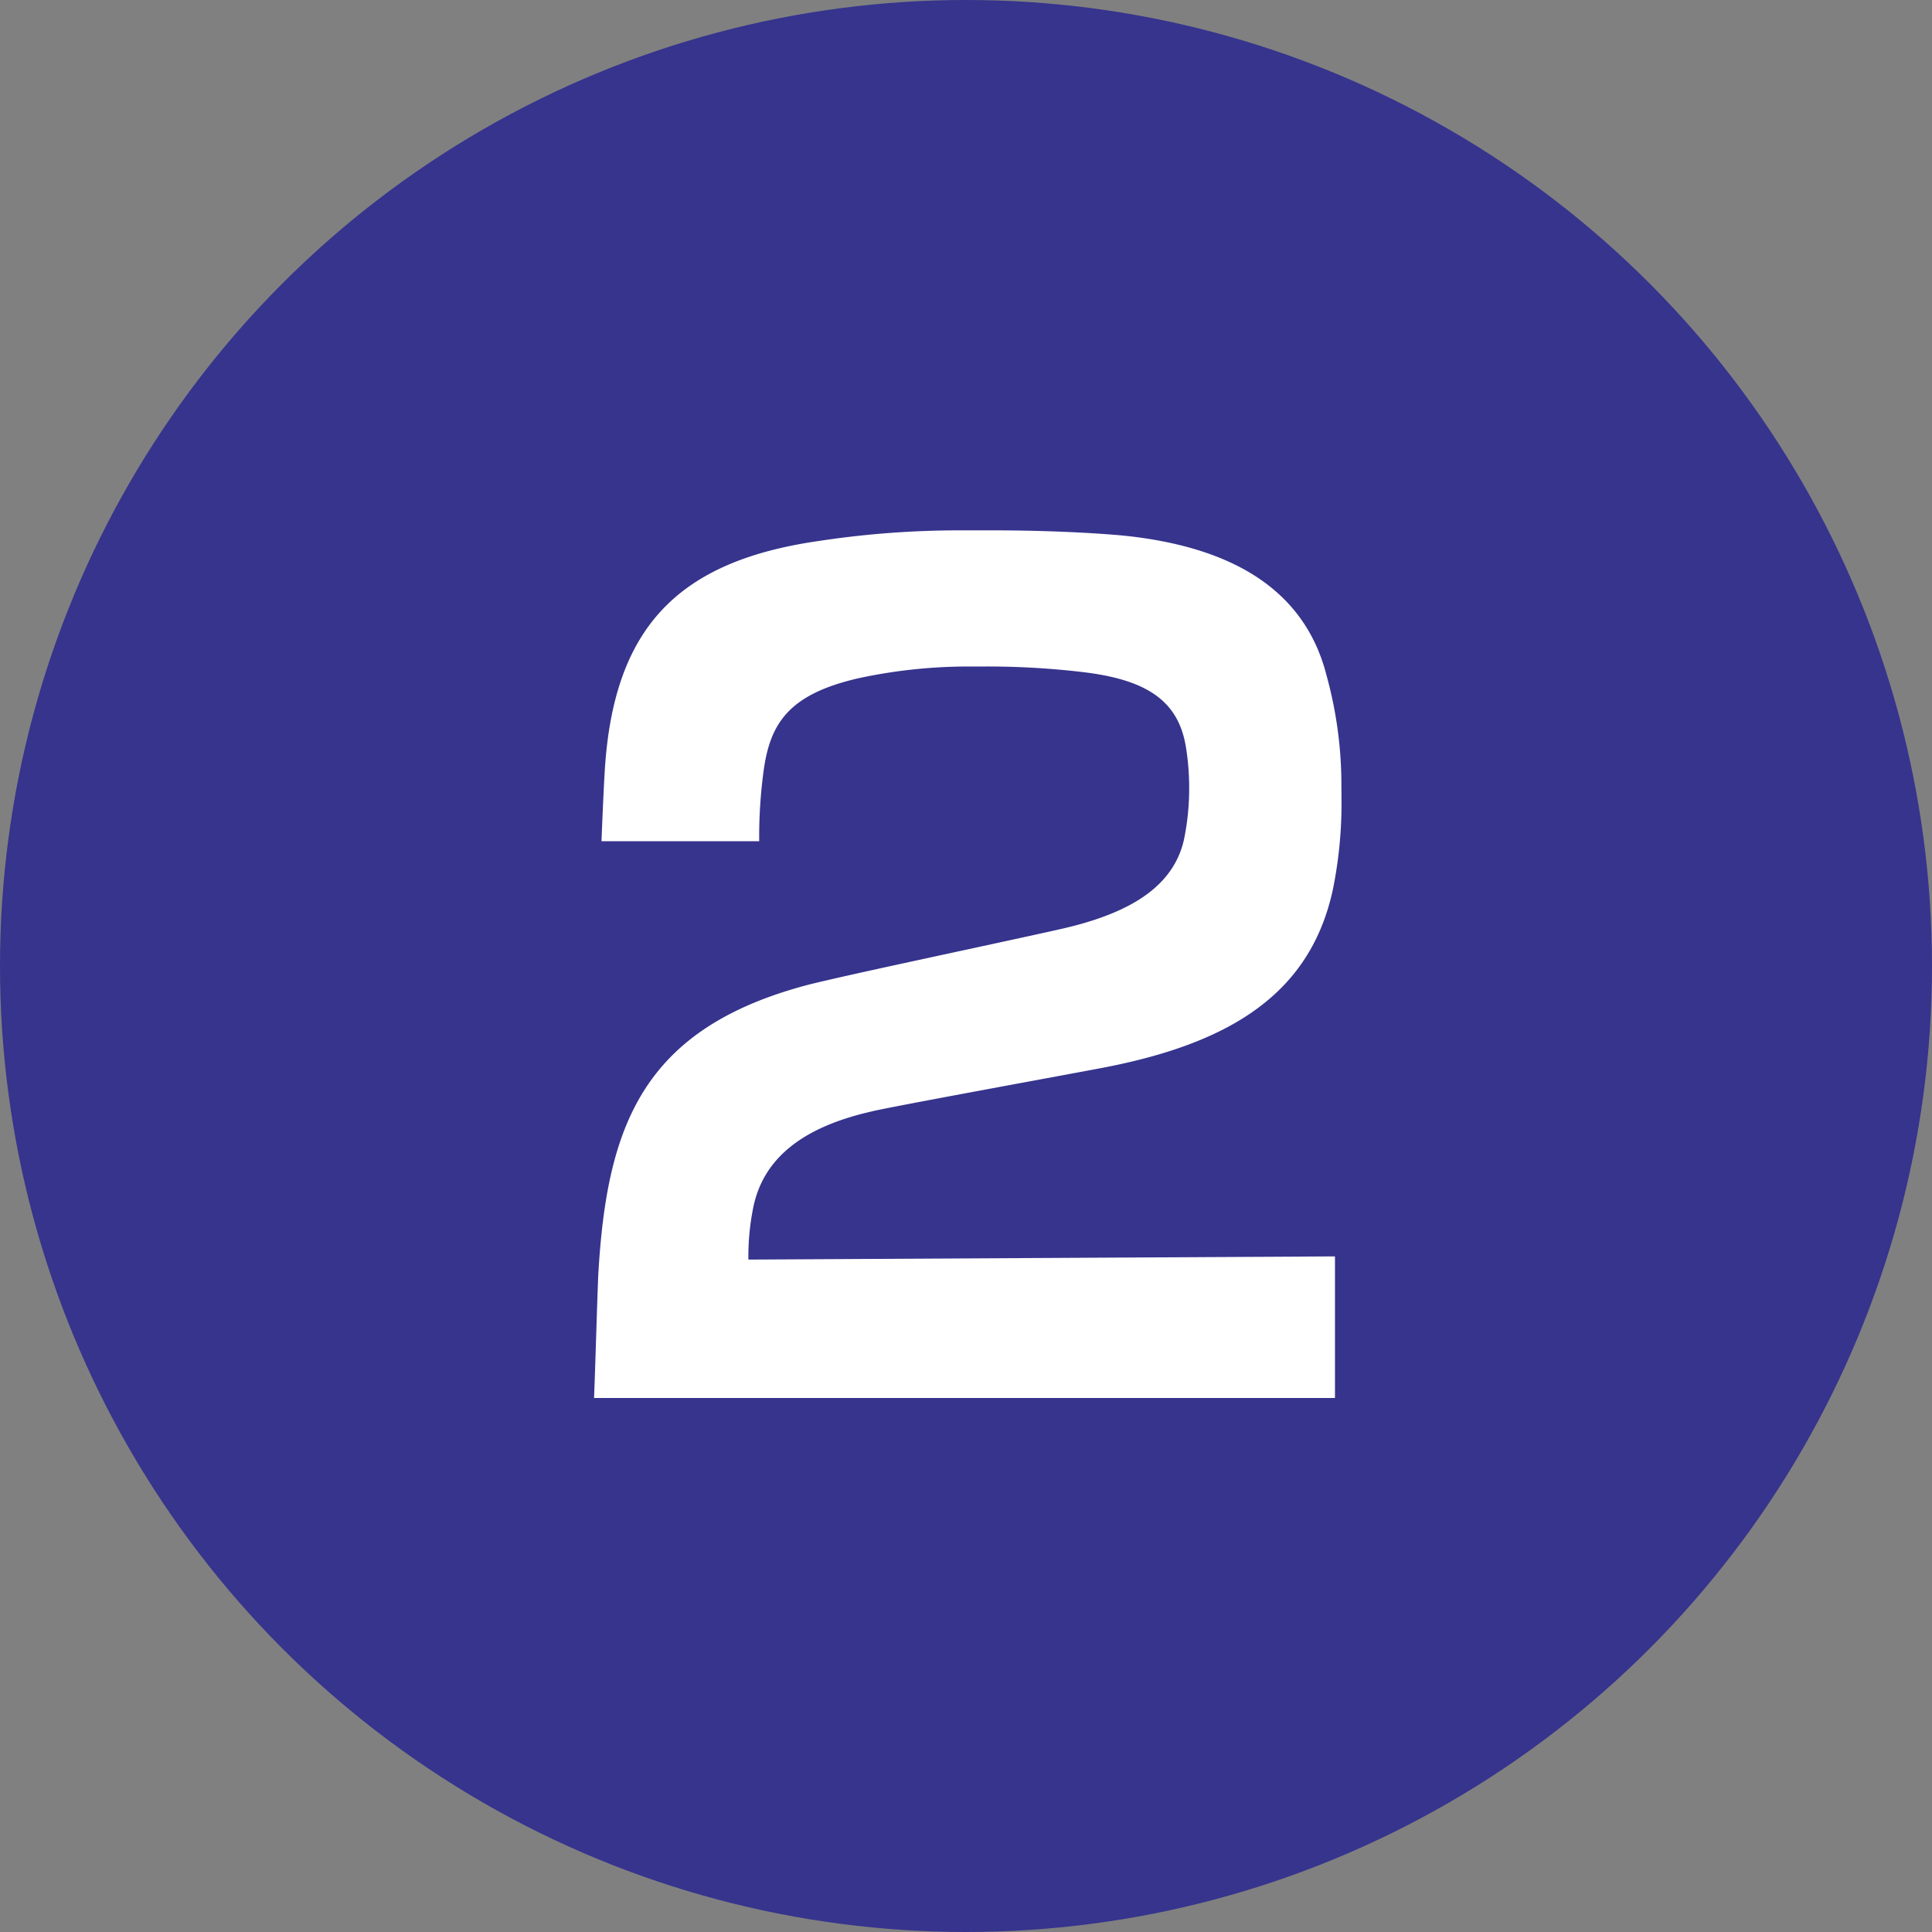 <svg xmlns="http://www.w3.org/2000/svg" width="49" height="49" viewBox="0 0 49 49">
  <rect x="0" y="0" width="49" height="49" fill="#808080" stroke="none"/>
  <g id="グループ_102" data-name="グループ 102" transform="translate(-326 -2548)">
    <circle id="楕円形_2" data-name="楕円形 2" cx="24.5" cy="24.5" r="24.5" transform="translate(326 2548)" fill="#36348d"/>
    <path id="パス_7064" data-name="パス 7064" d="M20.52-15.228a10.433,10.433,0,0,0-.378-2.646c-.621-2.43-2.808-3.294-5.13-3.537-.864-.081-2.106-.135-3.321-.135h-.756a23.76,23.76,0,0,0-3.672.27c-3.564.513-5.211,2.187-5.427,5.859-.027.459-.054,1.08-.081,1.755h4a12.505,12.505,0,0,1,.108-1.755c.162-1.242.648-1.971,2.4-2.376a13.239,13.239,0,0,1,2.754-.3h.432a20.625,20.625,0,0,1,2.457.135c1.674.189,2.484.729,2.673,1.917a6.415,6.415,0,0,1,.081,1.053,6.368,6.368,0,0,1-.135,1.3c-.3,1.3-1.593,1.917-3.186,2.268-1.809.405-5.292,1.134-6.345,1.4C2.781-8.91,1.89-6.426,1.674-2.673c-.027.594-.081,2.538-.108,3.132H20.358V-3.132L5.481-3.051a6.254,6.254,0,0,1,.108-1.242c.243-1.377,1.35-2.133,3-2.511.405-.108,5.454-1.026,5.994-1.134,3.132-.621,5.157-1.863,5.724-4.509a10.93,10.93,0,0,0,.216-2.322Z" transform="translate(339.5 2582.997)" fill="#fff"/>
  </g>
</svg>
